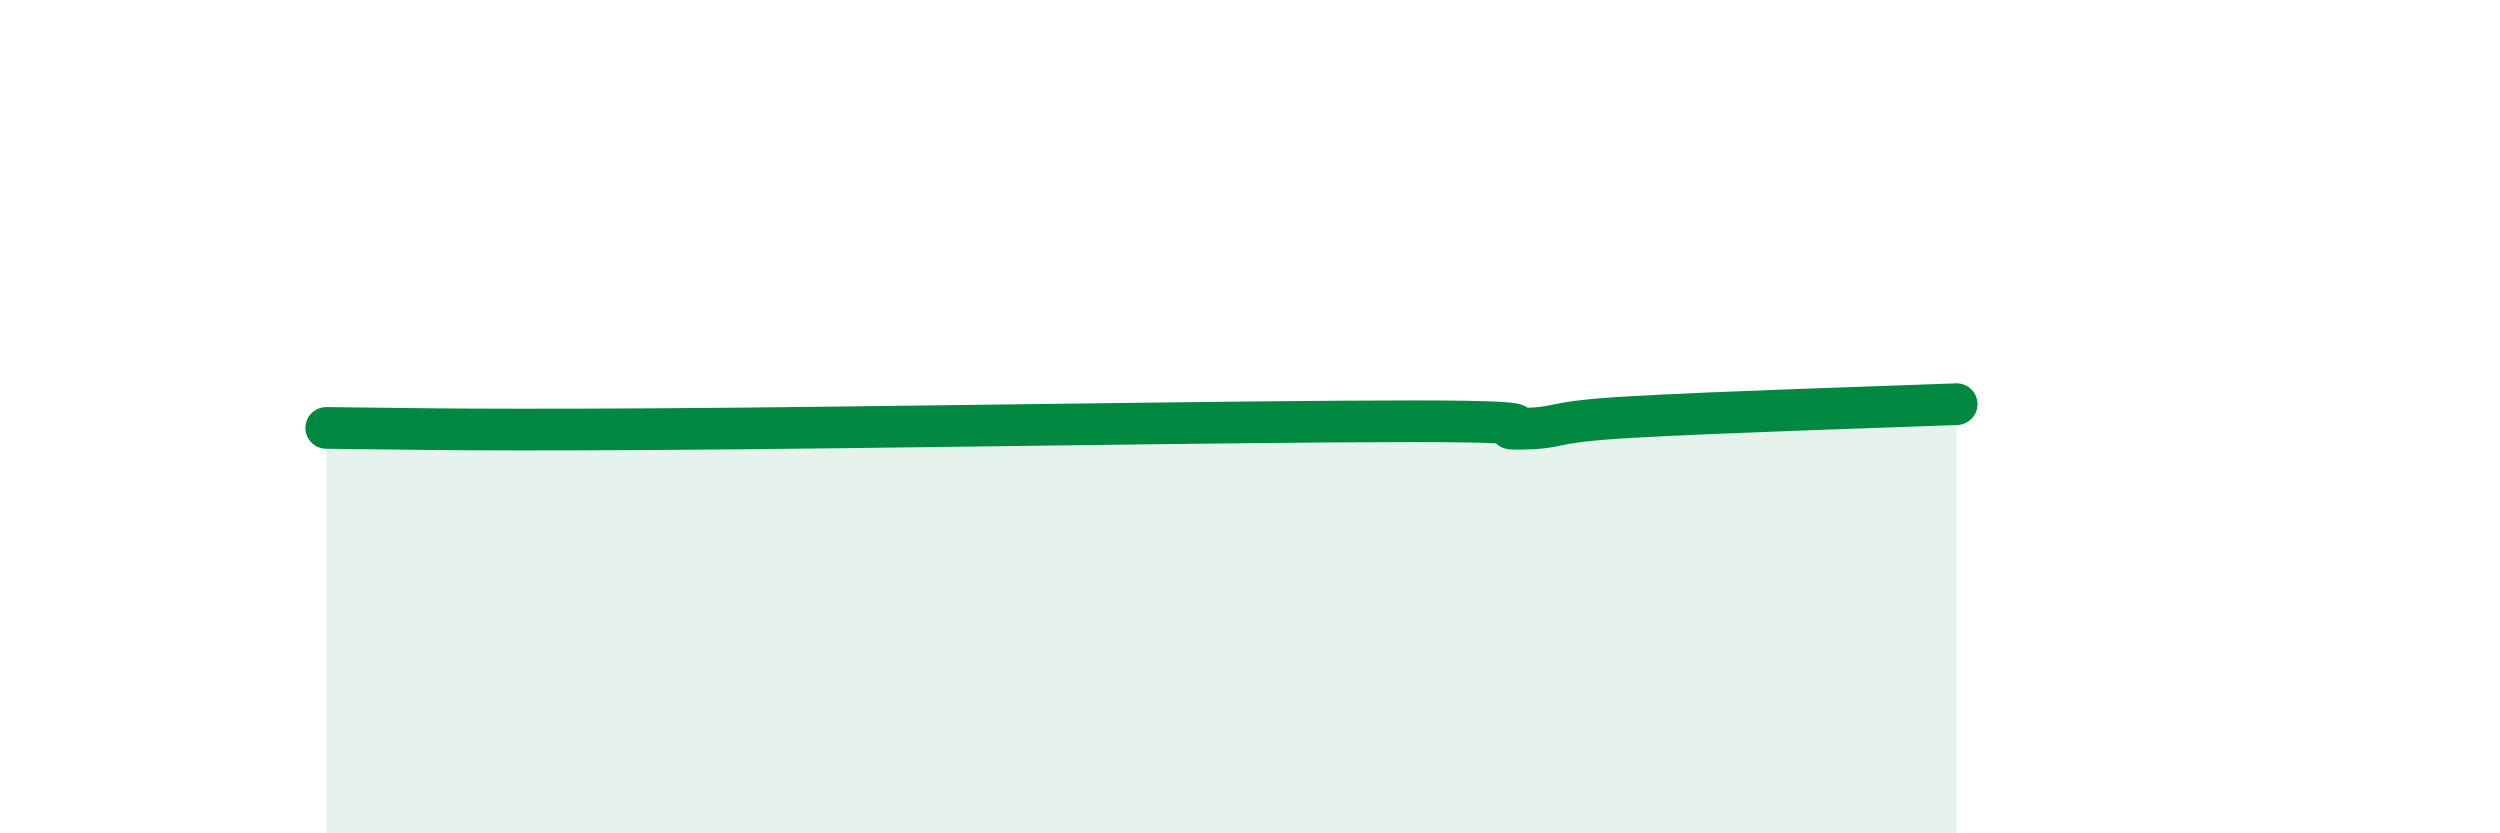 
    <svg width="60" height="20" viewBox="0 0 60 20" xmlns="http://www.w3.org/2000/svg">
      <path
        d="M 7.83,10.27 C 9.39,10.28 10.43,10.33 15.65,10.3 C 20.87,10.27 29.74,10.11 33.91,10.11 C 38.08,10.11 35.48,10.31 36.52,10.29 C 37.56,10.27 37.04,10.13 39.13,10.01 C 41.22,9.89 45.39,9.76 46.96,9.7L46.96 20L7.83 20Z"
        fill="#008740"
        opacity="0.1"
        stroke-linecap="round"
        stroke-linejoin="round"
      />
      <path
        d="M 7.83,10.27 C 9.39,10.28 10.43,10.33 15.65,10.3 C 20.87,10.27 29.74,10.11 33.91,10.11 C 38.08,10.11 35.48,10.31 36.52,10.29 C 37.56,10.27 37.04,10.13 39.13,10.01 C 41.22,9.89 45.39,9.76 46.96,9.7"
        stroke="#008740"
        stroke-width="1"
        fill="none"
        stroke-linecap="round"
        stroke-linejoin="round"
      />
    </svg>
  
